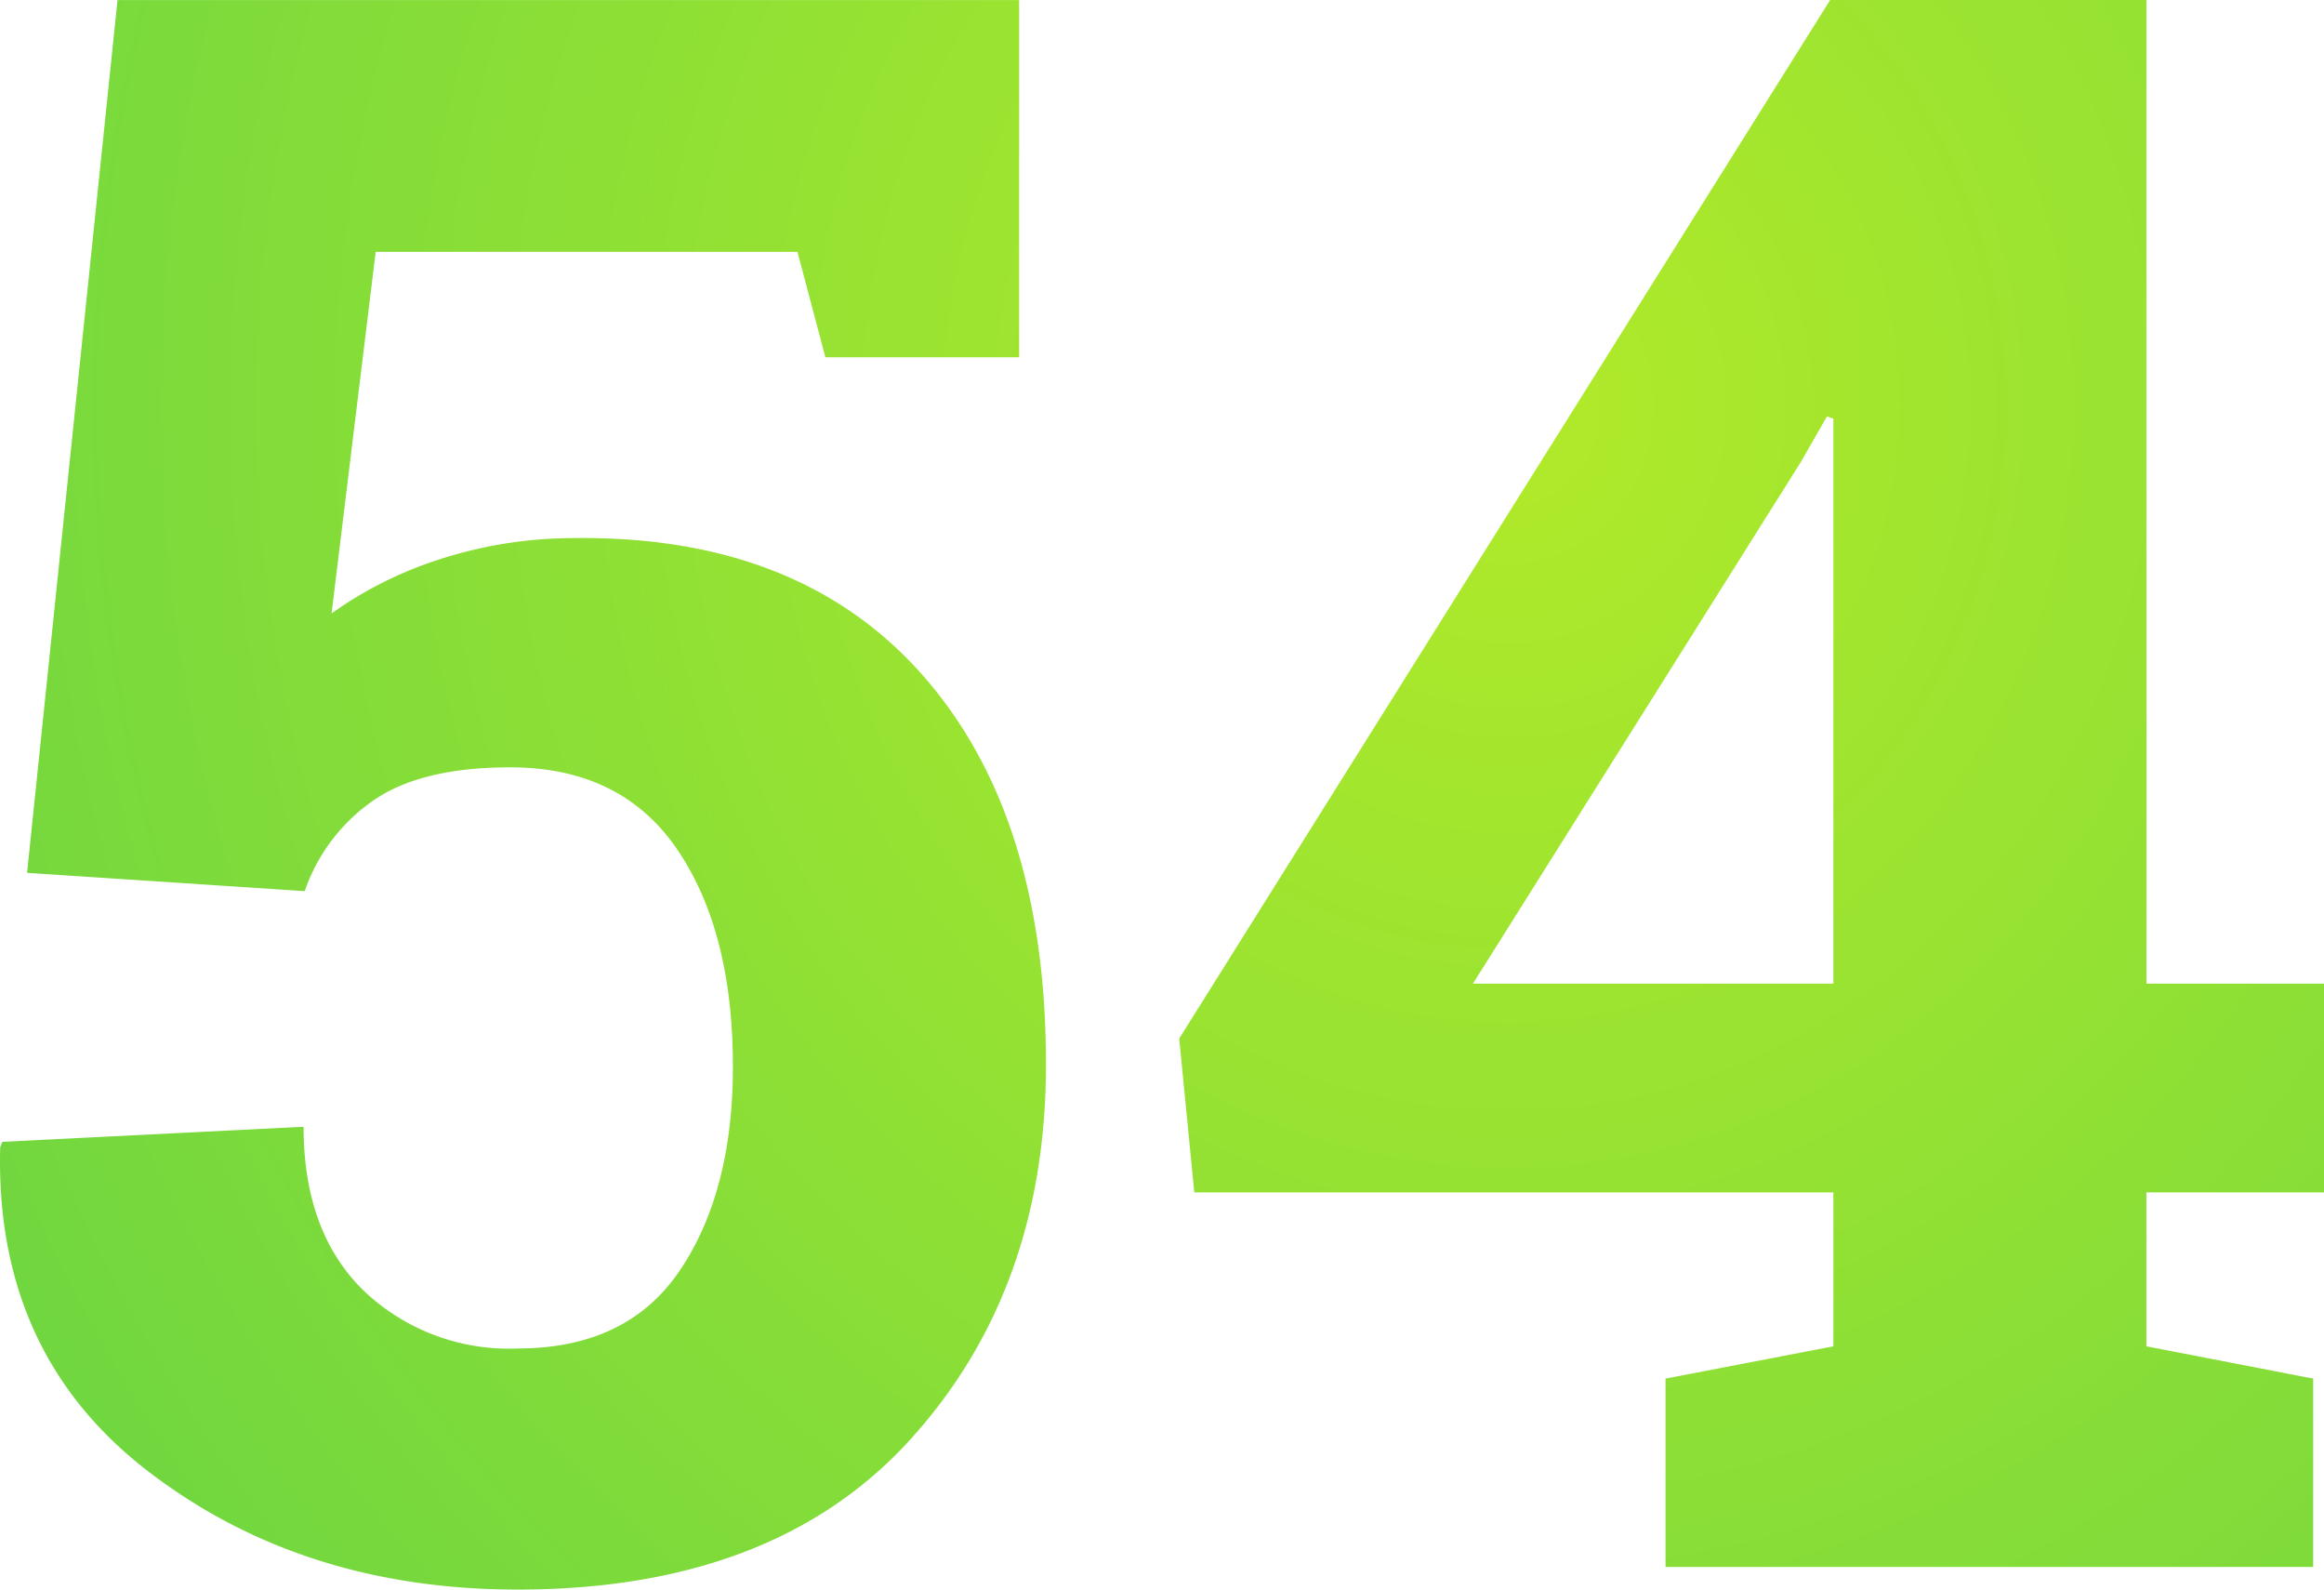 <?xml version="1.0" encoding="UTF-8"?> <svg xmlns="http://www.w3.org/2000/svg" xmlns:xlink="http://www.w3.org/1999/xlink" width="141.327" height="96.64" viewBox="0 0 141.327 96.64"> <defs> <radialGradient id="a" cx="0.769" cy="-0.152" r="1.267" gradientTransform="translate(1.367) rotate(180) scale(1 1.71)" gradientUnits="objectBoundingBox"> <stop offset="0" stop-color="#b1ea29"></stop> <stop offset="1" stop-color="#37c553"></stop> </radialGradient> </defs> <path d="M54.568,66.457l-1.7-6.412H27.219L24.536,82.029a23.868,23.868,0,0,1,6.412-3.239,26.543,26.543,0,0,1,8.244-1.341q13.74-.2,21.265,8.31t7.524,23.686q0,13.74-8.277,22.835t-23.849,9.095q-13.086,0-22.442-7.165T4.384,114.482l.131-.327,18.32-.916q0,6.347,3.6,9.913a12.806,12.806,0,0,0,9.422,3.566q6.674,0,9.88-4.776t3.206-12.366q0-8.244-3.4-13.217T35.4,91.386q-5.431,0-8.342,2.028a11.067,11.067,0,0,0-4.155,5.5L6.02,97.8l5.5-53.063h54.83V66.457Zm80.336,38.08h10.8V117.23H134.9v9.356l10.142,1.963V140H105.657V128.55l10.207-1.963V117.23H77l-.916-9.356,39.585-63.14H134.9Zm-40.959,0h21.919V70.187l-.393-.131L113.9,72.8Z" transform="translate(-4.373 -44.734)" fill="url(#a)"></path> </svg> 